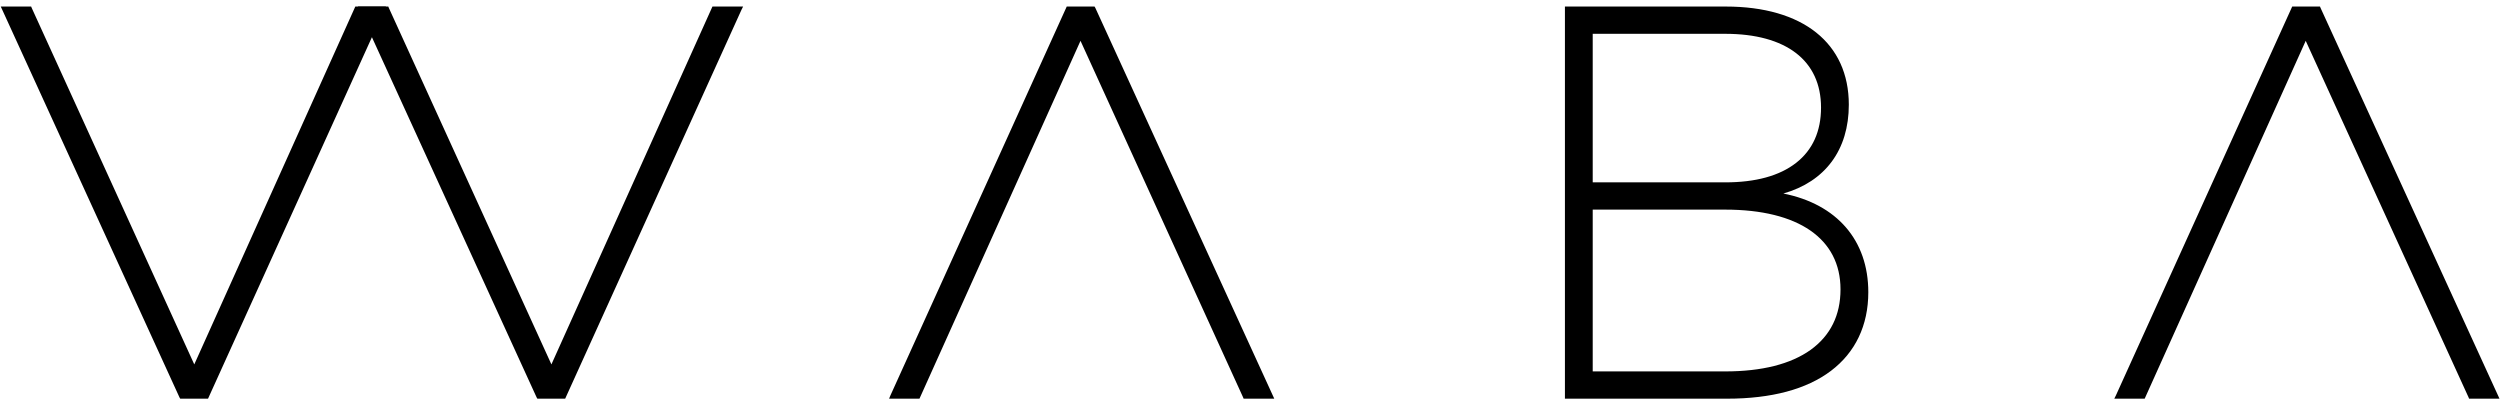 <svg width="301" height="48" viewBox="0 0 301 48" fill="none" xmlns="http://www.w3.org/2000/svg">
<path d="M214.717 23.3C219.752 21.862 222.598 18.047 222.598 12.607C222.598 5.196 217.063 0.788 207.775 0.788H188.417V48.001H207.931C213.279 48.001 217.501 46.875 220.44 44.655C223.38 42.435 224.944 39.184 224.944 35.181C224.944 28.928 221.159 24.582 214.717 23.3ZM191.763 4.071H207.712C215.061 4.071 219.252 7.291 219.252 12.951C219.252 15.796 218.251 18.047 216.25 19.61C214.248 21.174 211.371 21.956 207.712 21.956H191.763V4.071ZM191.763 25.238H207.712C216.531 25.238 221.597 28.74 221.597 34.837C221.597 37.964 220.378 40.403 218.001 42.123C215.593 43.842 212.122 44.718 207.712 44.718H191.763V25.238Z" fill="black"/>
<path d="M279.39 0.944L279.328 0.788H275.982L254.747 47.626L254.56 48.001H258.219L277.608 4.915L297.216 47.845L297.278 48.001H300.938L279.39 0.944Z" fill="black"/>
<path d="M131.782 0.788H128.435L107.201 47.626L107.045 48.001H110.704L130.093 4.915L149.67 47.845L149.733 48.001H153.422L131.875 0.944L131.782 0.788Z" fill="black"/>
<path d="M64.701 48.001H68.047L89.282 1.163L89.47 0.788H85.779L66.39 43.874L46.813 0.944L46.751 0.788H43.092L64.608 47.845L64.701 48.001Z" fill="black"/>
<path d="M21.701 48.001H25.047L46.282 1.163L46.469 0.788H42.779L23.39 43.874L3.813 0.944L3.751 0.788H0.092L21.608 47.844L21.701 48.001Z" fill="black"/>
</svg>
